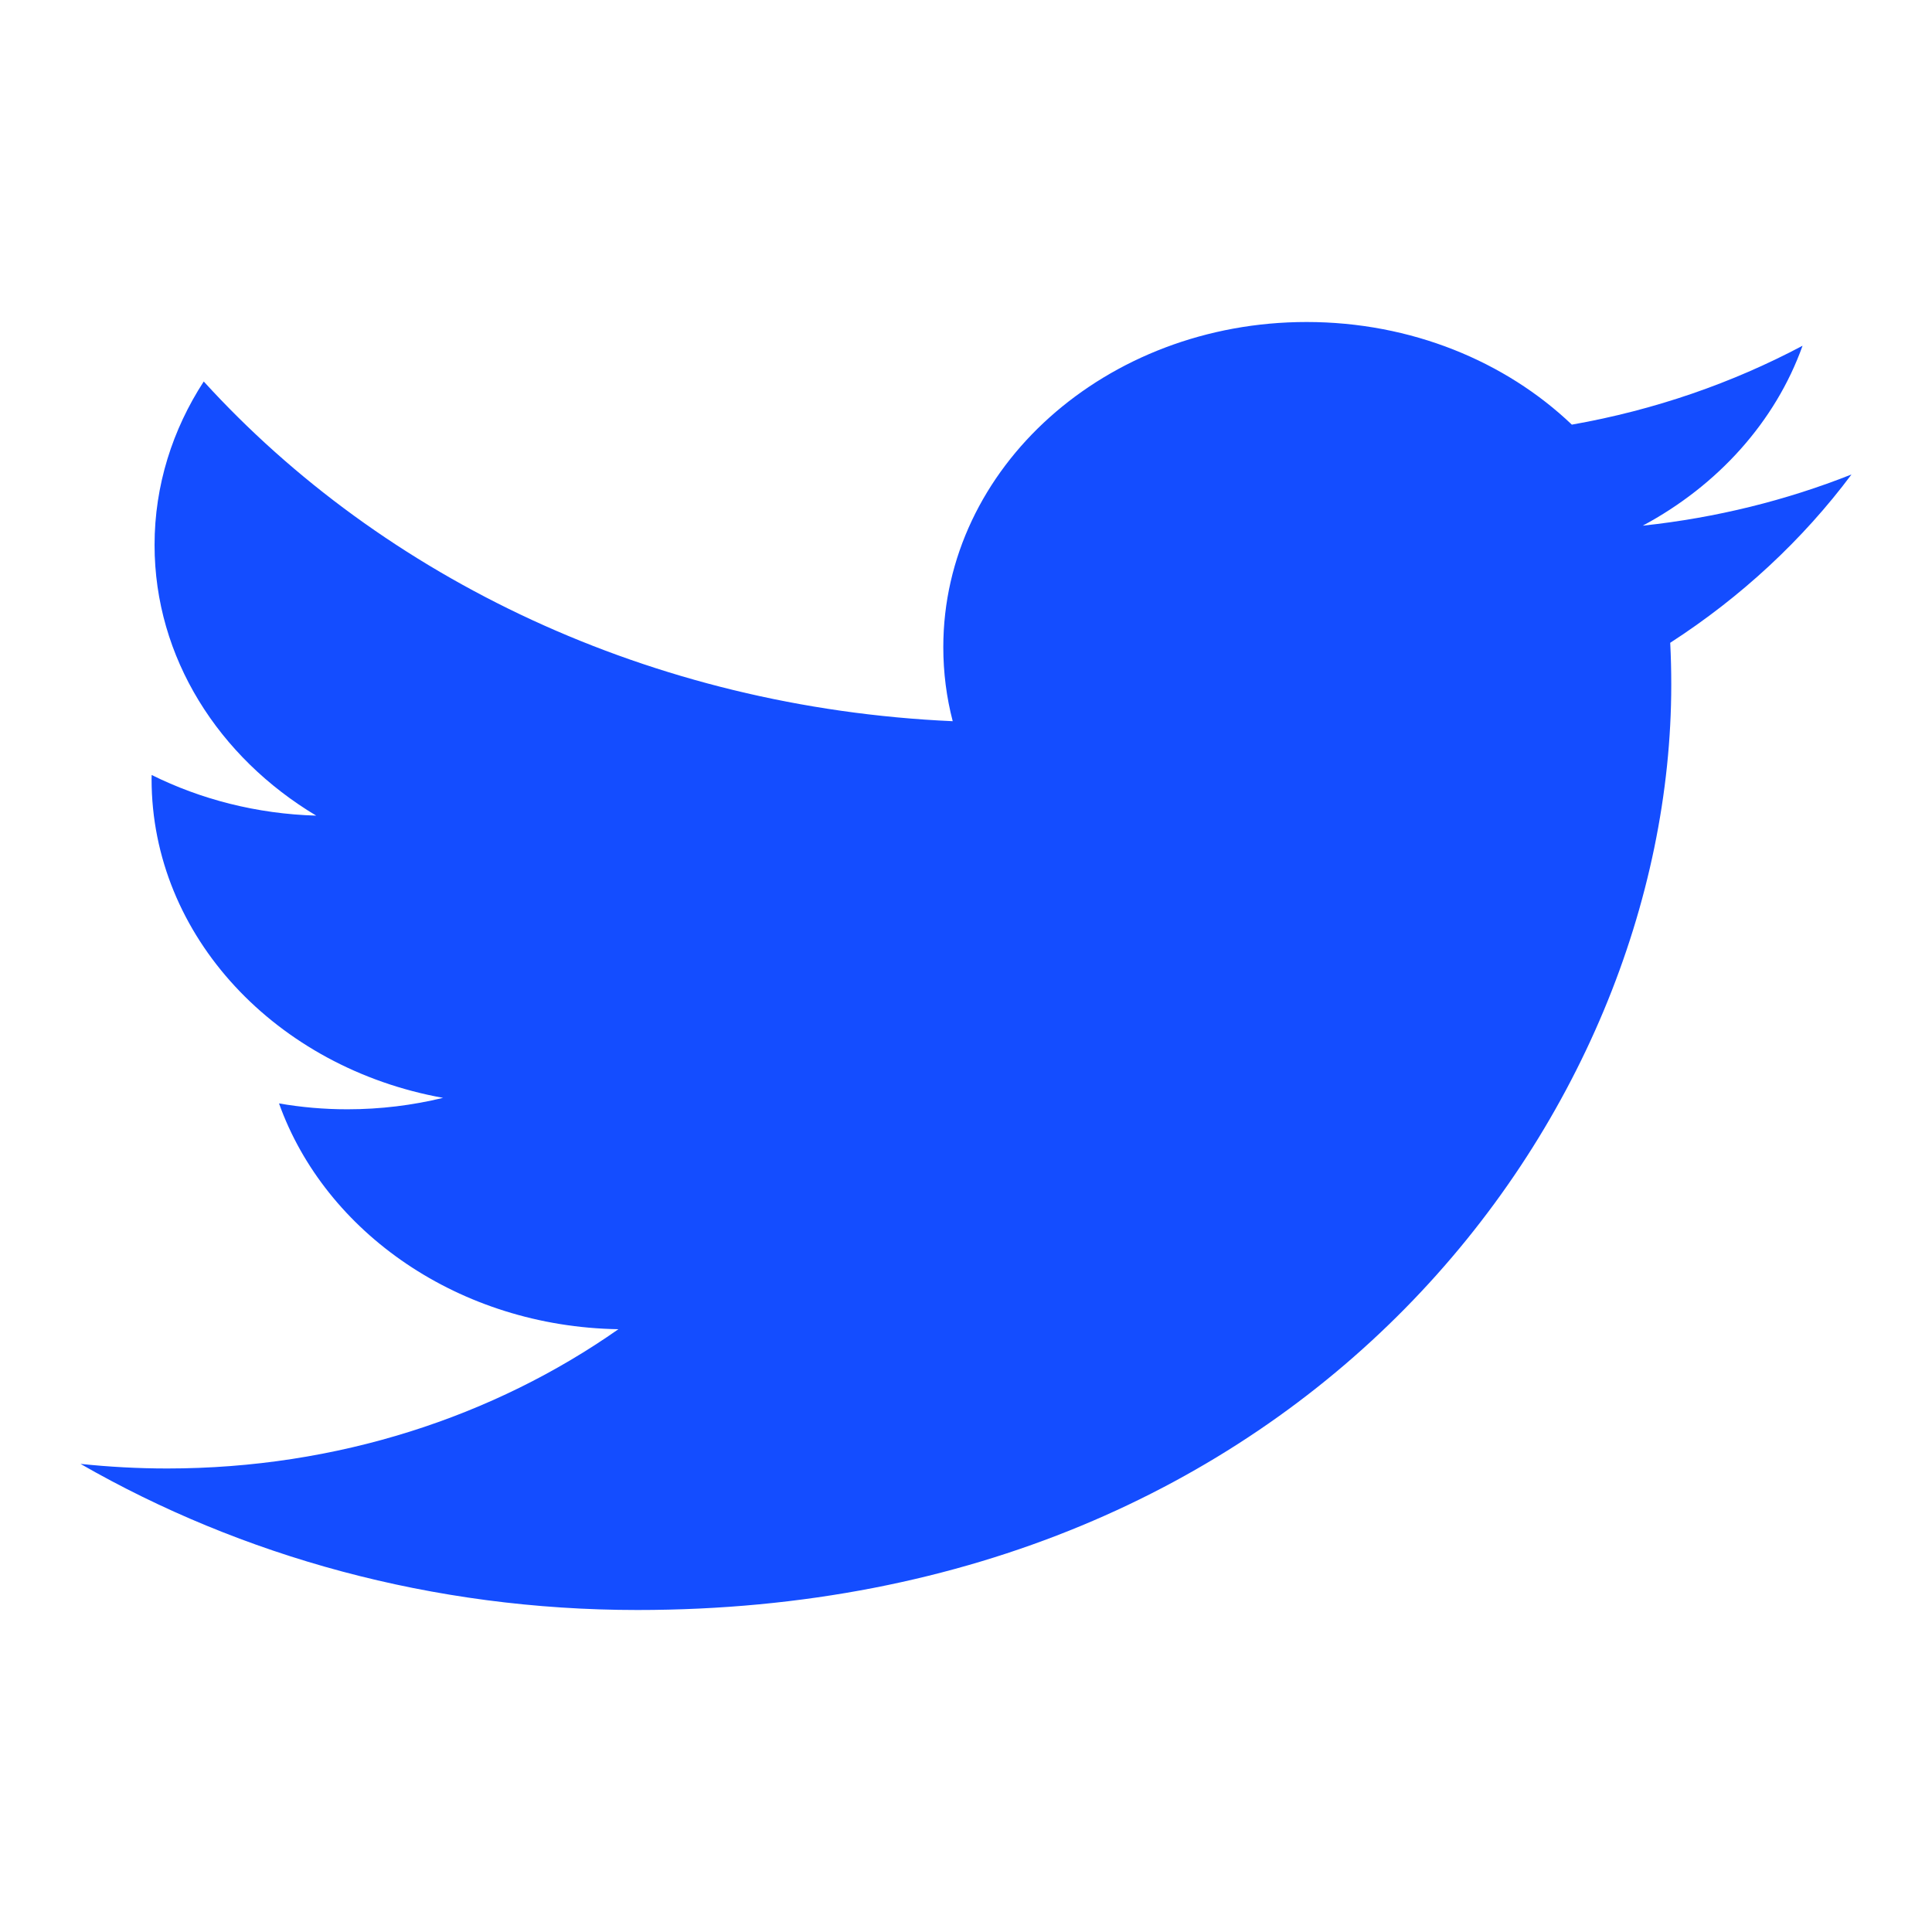<svg width="24" height="24" viewBox="0 0 24 24" fill="none" xmlns="http://www.w3.org/2000/svg">
<g id="Frame 1000001619">
<path id="Fill 1" fill-rule="evenodd" clip-rule="evenodd" d="M23 5.894C22.19 6.215 21.321 6.432 20.407 6.53C21.34 6.03 22.055 5.238 22.392 4.295C21.52 4.758 20.554 5.094 19.526 5.275C18.703 4.49 17.529 4 16.231 4C13.739 4 11.718 5.808 11.718 8.039C11.718 8.356 11.758 8.664 11.835 8.959C8.084 8.791 4.757 7.183 2.531 4.739C2.143 5.336 1.92 6.03 1.92 6.77C1.92 8.171 2.717 9.407 3.928 10.132C3.189 10.111 2.492 9.929 1.884 9.627C1.883 9.643 1.883 9.66 1.883 9.678C1.883 11.634 3.439 13.267 5.504 13.638C5.125 13.73 4.727 13.78 4.315 13.78C4.024 13.78 3.742 13.755 3.466 13.707C4.04 15.312 5.708 16.48 7.682 16.512C6.137 17.596 4.191 18.242 2.077 18.242C1.712 18.242 1.353 18.222 1 18.185C2.997 19.331 5.369 20 7.919 20C16.221 20 20.761 13.845 20.761 8.507C20.761 8.333 20.757 8.158 20.748 7.985C21.63 7.415 22.395 6.704 23 5.894Z" fill="#144DFF"/>
</g>
</svg>
